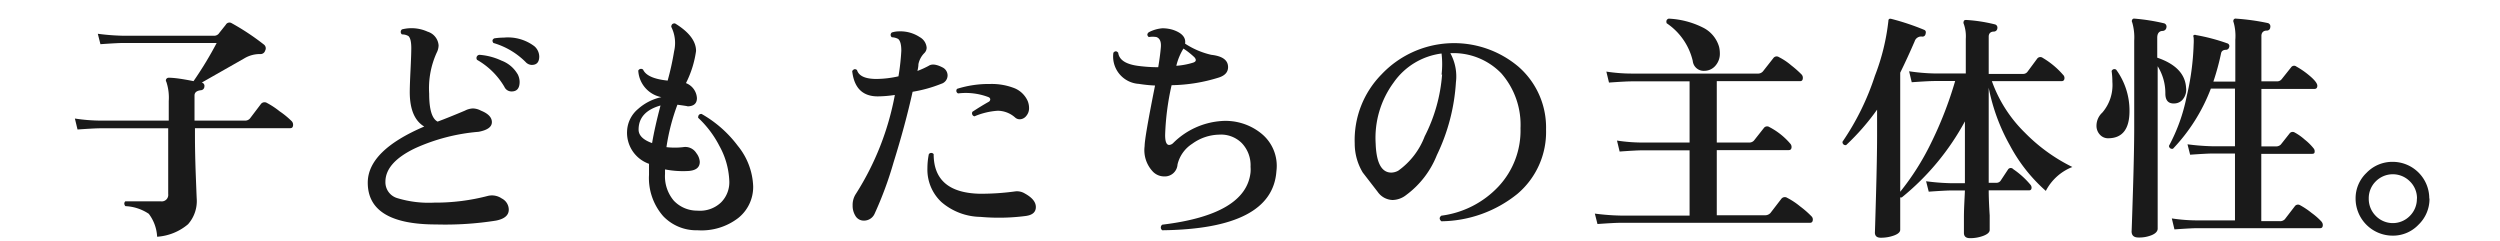 <svg xmlns="http://www.w3.org/2000/svg" viewBox="0 0 228 22"><defs><style>.cls-1{fill:#1a1a1a;}.cls-2{fill:none;}</style></defs><title>b_vs1_tit2</title><g id="レイヤー_2" data-name="レイヤー 2"><g id="レイヤー_1-2" data-name="レイヤー 1"><path class="cls-1" d="M26.62,11.07a.47.47,0,0,1,.11.31q0,.31-.26.31H17.78v.64q0,1.67.08,3.77t.08,2a3.19,3.19,0,0,1-.79,2.35,4.85,4.85,0,0,1-2.82,1.14,3.76,3.76,0,0,0-.76-2.09,4.15,4.15,0,0,0-2.14-.7c-.13-.18-.12-.32,0-.44l3.23,0a.59.59,0,0,0,.68-.66v-6H9.18q-.55,0-2.11.11l-.24-1A15.92,15.92,0,0,0,9.16,11h6.23V9.22a4.57,4.57,0,0,0-.22-1.76.22.22,0,0,1,0-.26.26.26,0,0,1,.24-.11q.7,0,2.24.31a33.51,33.51,0,0,0,2.11-3.48H11.25q-.53,0-2.09.11l-.24-.95a20.33,20.33,0,0,0,2.33.18h8.32A.55.55,0,0,0,20,3l.59-.74a.38.38,0,0,1,.53-.15,21.88,21.88,0,0,1,2.93,1.94.43.43,0,0,1,.13.57.43.43,0,0,1-.44.31,2.75,2.75,0,0,0-1.47.4L18.4,7.53l0,0a.31.31,0,0,1,.24.37.34.34,0,0,1-.33.33q-.57.07-.57.48V11h4.58a.58.58,0,0,0,.48-.2l1-1.32a.42.42,0,0,1,.55-.09,7.25,7.25,0,0,1,1.15.76A7.61,7.61,0,0,1,26.62,11.07Z"/><path class="cls-1" d="M46.4,19.12q0,.77-1.17,1a29.67,29.67,0,0,1-5.46.35q-6.23,0-6.23-3.81,0-2.92,5.15-5.12-1.32-.79-1.32-3.15,0-.57.07-2t.07-2q0-.86-.26-1.1a1.11,1.11,0,0,0-.59-.15.29.29,0,0,1,0-.46A3.53,3.53,0,0,1,39,2.89a1.41,1.41,0,0,1,1,1.25,1.52,1.52,0,0,1-.18.68,7.83,7.83,0,0,0-.68,3.72q0,2.16.77,2.55.95-.35,2.49-1a1.74,1.74,0,0,1,.73-.2,1.64,1.64,0,0,1,.73.2q1,.4,1,1.05t-1.21.88a17.45,17.45,0,0,0-5.79,1.5q-2.71,1.3-2.71,3.06a1.51,1.51,0,0,0,1.12,1.5,9.83,9.83,0,0,0,3.32.4,18.92,18.92,0,0,0,4.93-.62,1.58,1.58,0,0,1,1.24.24A1.15,1.15,0,0,1,46.4,19.12Zm.79-12.39a1.56,1.56,0,0,1,.2.73q0,.88-.73.88A.71.71,0,0,1,46,7.92a6.77,6.77,0,0,0-2.49-2.46A.29.29,0,0,1,43.74,5a5.72,5.72,0,0,1,2,.53A2.84,2.84,0,0,1,47.19,6.74Zm1.3-.81a.78.78,0,0,1-.55-.26A6.86,6.86,0,0,0,45,3.92c-.13-.18-.11-.31.07-.42a5.76,5.76,0,0,1,.88-.07,4,4,0,0,1,2.79.79,1.28,1.28,0,0,1,.44.95C49.17,5.67,48.95,5.92,48.49,5.92Z"/><path class="cls-1" d="M68.69,17a3.62,3.62,0,0,1-1.36,2.88A5.48,5.48,0,0,1,63.61,21a4.17,4.17,0,0,1-3.12-1.28,5.27,5.27,0,0,1-1.3-3.78q0-.46,0-1a3,3,0,0,1-2-3,2.78,2.78,0,0,1,1-2,4.66,4.66,0,0,1,2.13-1.08,2.61,2.61,0,0,1-2.11-2.42.28.28,0,0,1,.44-.09q.37.81,2.24,1a24.91,24.91,0,0,0,.59-2.68,3.28,3.28,0,0,0-.26-2.22c0-.23.15-.34.35-.31q1.91,1.17,1.91,2.51a9.28,9.28,0,0,1-.92,2.93,1.56,1.56,0,0,1,1,1.37q0,.75-.9.75.24,0-.88-.15a18.75,18.75,0,0,0-1,3.87,6.58,6.58,0,0,0,1.52,0,1.18,1.18,0,0,1,1.21.55,1.43,1.43,0,0,1,.31.79q0,.81-1.17.84a8.59,8.59,0,0,1-2-.15v.42a3.44,3.44,0,0,0,.8,2.43,2.92,2.92,0,0,0,2.15.91,2.78,2.78,0,0,0,2.16-.75,2.6,2.6,0,0,0,.75-2,7.13,7.13,0,0,0-.9-3.15,9.34,9.34,0,0,0-1.94-2.57c0-.23.09-.35.31-.35a10.74,10.74,0,0,1,3.3,2.9A6.19,6.19,0,0,1,68.69,17ZM60.24,9.62q-2,.57-2,2.2,0,.79,1.23,1.23Q59.71,11.62,60.24,9.62Z"/><path class="cls-1" d="M85.94,6.14a.82.82,0,0,1,.48.75.8.8,0,0,1-.57.75,12.38,12.38,0,0,1-2.62.73q-.68,3.06-1.74,6.45a33,33,0,0,1-1.72,4.66,1.06,1.06,0,0,1-1,.64.87.87,0,0,1-.77-.46,1.73,1.73,0,0,1-.24-.92,1.83,1.83,0,0,1,.31-1.08,25.37,25.37,0,0,0,3.54-9,11,11,0,0,1-1.56.13q-2.07,0-2.33-2.31.2-.29.44-.09.24.81,1.78.81a9.4,9.4,0,0,0,2-.24,20.53,20.53,0,0,0,.26-2.33q0-.84-.29-1.08a1.3,1.3,0,0,0-.57-.15.27.27,0,0,1,0-.44A2.23,2.23,0,0,1,82,2.86a3.21,3.21,0,0,1,1.89.53,1.21,1.21,0,0,1,.62.95.69.69,0,0,1-.22.51,2,2,0,0,0-.53,1q0,.24-.09.62A8.37,8.37,0,0,0,84.7,6Q85.12,5.72,85.94,6.14Zm7.66,13.55a19,19,0,0,1-4.18.09,5.58,5.58,0,0,1-3.56-1.35,4.05,4.05,0,0,1-1.28-3.09,6.5,6.5,0,0,1,.13-1.28.27.27,0,0,1,.44,0q0,3.52,4.22,3.61a23.26,23.26,0,0,0,3.26-.22,1.37,1.37,0,0,1,.84.2q1,.55,1,1.23T93.59,19.69ZM93.72,9.2a1.71,1.71,0,0,1,.13.64,1.07,1.07,0,0,1-.26.74.78.78,0,0,1-.59.3.64.64,0,0,1-.44-.18A2.42,2.42,0,0,0,91,10.1a6.49,6.49,0,0,0-2.13.51.28.28,0,0,1-.18-.42q.81-.53,1.47-.9a.26.26,0,0,0,.15-.22q0-.15-.18-.22a5.82,5.82,0,0,0-2.75-.33.26.26,0,0,1-.09-.42,9.6,9.6,0,0,1,3-.44,5.66,5.66,0,0,1,2.27.4A2.26,2.26,0,0,1,93.72,9.2Z"/><path class="cls-1" d="M116.41,15.6Q116.05,20.88,106,21a.31.31,0,0,1,0-.51q7.63-.92,8.05-4.77a3.08,3.08,0,0,0,0-.51,2.91,2.91,0,0,0-.81-2.17,2.68,2.68,0,0,0-2.07-.76,4.32,4.32,0,0,0-2.45.84A3.08,3.08,0,0,0,107.39,15a1.16,1.16,0,0,1-1.21,1.09,1.44,1.44,0,0,1-1-.4,2.84,2.84,0,0,1-.79-2.37q0-.77.95-5.52a12.68,12.68,0,0,1-1.47-.15,2.5,2.5,0,0,1-2.33-2.84q.22-.26.44,0,.13,1,1.91,1.21a14,14,0,0,0,1.74.11q.18-1.08.24-1.83t-.4-.92a2.09,2.09,0,0,0-.7,0q-.26-.22,0-.44A3.22,3.22,0,0,1,106,2.58a3.19,3.19,0,0,1,1,.15q1.21.42,1.08,1.25A7.31,7.31,0,0,0,110.47,5Q112,5.17,112,6.12q0,.68-.84.95a15.07,15.07,0,0,1-4.31.7,23.73,23.73,0,0,0-.59,4.55q0,.9.37.9a.58.58,0,0,0,.37-.18,6.91,6.91,0,0,1,4.36-2A5.18,5.18,0,0,1,115,12.15,3.79,3.79,0,0,1,116.41,15.6ZM108.93,5.22a7.28,7.28,0,0,0-1-.79l0,0A5.38,5.38,0,0,0,107.28,6a6.7,6.7,0,0,0,1.54-.29Q109.23,5.57,108.93,5.22Z"/><path class="cls-1" d="M141,11.82a7.39,7.39,0,0,1-2.61,5.86,11.23,11.23,0,0,1-6.94,2.5c-.19-.18-.21-.34,0-.51A8.66,8.66,0,0,0,136.67,17a7.47,7.47,0,0,0,2-5.31,7.12,7.12,0,0,0-1.75-5,6.08,6.08,0,0,0-4.65-1.84,4.39,4.39,0,0,1,.51,2.66,17.72,17.72,0,0,1-1.74,6.64,8.32,8.32,0,0,1-2.79,3.63,2.07,2.07,0,0,1-1.25.46,1.72,1.72,0,0,1-1.36-.75l-1.36-1.76a5.13,5.13,0,0,1-.73-2.66A8.53,8.53,0,0,1,126,6.78a9.1,9.1,0,0,1,12.48-.7A7.35,7.35,0,0,1,141,11.82Zm-9.53-5a8.45,8.45,0,0,0,0-1.94,6.3,6.3,0,0,0-4.38,2.66,8.51,8.51,0,0,0-1.63,5.54q.09,2.66,1.43,2.66a1.35,1.35,0,0,0,.64-.18,6.8,6.8,0,0,0,2.4-3.12A14.78,14.78,0,0,0,131.52,6.78Z"/><path class="cls-1" d="M165.2,19.72a.4.4,0,0,1,.13.29c0,.21-.09.31-.26.31H147.78q-.53,0-2.09.11l-.24-.95a20.82,20.82,0,0,0,2.33.18h6.31V13.71H149.8q-.55,0-2.09.11l-.24-1a15.49,15.49,0,0,0,2.33.18h4.29V7.42h-5.26q-.55,0-2.09.11l-.24-1a15.49,15.49,0,0,0,2.31.18h11.46a.6.6,0,0,0,.51-.2l.95-1.21a.37.37,0,0,1,.51-.09,5.54,5.54,0,0,1,1.12.75,9.35,9.35,0,0,1,.95.84.44.44,0,0,1,.11.29c0,.21-.08.31-.24.31h-7.61V13h2.93a.58.58,0,0,0,.46-.18l.9-1.14a.37.37,0,0,1,.51-.09,6.36,6.36,0,0,1,1.91,1.52.44.44,0,0,1,.11.29q0,.29-.26.29h-6.56v5.94h4.38a.65.65,0,0,0,.51-.2l1-1.3a.4.4,0,0,1,.53-.09,6.65,6.65,0,0,1,1.19.79A8.51,8.51,0,0,1,165.2,19.72ZM156.78,4.27a2.54,2.54,0,0,1,.07.57A1.64,1.64,0,0,1,156.44,6a1.33,1.33,0,0,1-1,.46,1,1,0,0,1-1.06-.9A5.71,5.71,0,0,0,152,2.12c-.07-.22,0-.36.18-.42a7.72,7.72,0,0,1,3.1.8A2.84,2.84,0,0,1,156.78,4.27Z"/><path class="cls-1" d="M189,15.23a4.62,4.62,0,0,0-2.42,2.18,14.74,14.74,0,0,1-3.28-4.16A17.55,17.55,0,0,1,181.37,8v8.67h.68a.46.46,0,0,0,.4-.18l.7-1.06a.3.3,0,0,1,.46,0,7.62,7.62,0,0,1,1.56,1.41.41.41,0,0,1,.11.26c0,.18-.08.26-.24.26h-3.67q0,.86.09,2.29,0,1.25,0,1.32,0,.31-.56.53a3.38,3.38,0,0,1-1.24.22q-.55,0-.55-.48s0-.51,0-1.41.07-1.85.09-2.46h-1.21q-.53,0-2.09.11l-.24-.95a20.33,20.33,0,0,0,2.33.18h1.21V11.07A23,23,0,0,1,173.45,18a.35.35,0,0,1-.15,0l0,2.95c0,.21-.18.38-.55.52a3.46,3.46,0,0,1-1.23.21c-.35,0-.53-.16-.53-.48q0,.24.1-3.32t.1-5.57V10a21.25,21.25,0,0,1-2.82,3.23.27.27,0,0,1-.33-.31,23.46,23.46,0,0,0,2.95-6,19.84,19.84,0,0,0,1.23-5q0-.26.26-.2a22,22,0,0,1,3,1q.22.09.13.38a.28.28,0,0,1-.29.24.62.62,0,0,0-.7.42Q174,5.2,173.3,6.63V17.49a23.32,23.32,0,0,0,2.77-4.36,34.66,34.66,0,0,0,2.24-5.74h-1.87q-.55,0-2.09.11l-.24-1a17.72,17.72,0,0,0,2.33.2h2.84V3.55a3.39,3.39,0,0,0-.18-1.36.28.28,0,0,1,0-.26c0-.07.1-.11.22-.11a14.25,14.25,0,0,1,2.6.4.3.3,0,0,1,.24.35.32.32,0,0,1-.31.31c-.32,0-.48.18-.48.46V6.74h3.1a.49.49,0,0,0,.44-.2l.88-1.19a.36.36,0,0,1,.51-.07,7.5,7.5,0,0,1,1.85,1.54.4.4,0,0,1,.13.29c0,.19-.09.29-.26.29h-6.36a12.38,12.38,0,0,0,3,4.69A15.85,15.85,0,0,0,189,15.23Z"/><path class="cls-1" d="M193,6.36a6.33,6.33,0,0,1,1.21,3.76q0,2.46-1.91,2.49a1,1,0,0,1-.79-.33,1.17,1.17,0,0,1-.31-.84,1.62,1.62,0,0,1,.53-1.17,3.84,3.84,0,0,0,.92-2.79,7.33,7.33,0,0,0-.07-1A.27.27,0,0,1,193,6.36ZM199.37,8a1.38,1.38,0,0,1-.25,1,1,1,0,0,1-.74.43q-.9.09-.9-.9a4.63,4.63,0,0,0-.7-2.49l0,14.81c0,.23-.17.43-.51.58a3,3,0,0,1-1.25.23q-.62,0-.62-.57,0,.31.12-3.51t.12-6V3.7a4.89,4.89,0,0,0-.18-1.65.25.25,0,0,1,0-.26.2.2,0,0,1,.22-.09,18.15,18.15,0,0,1,2.66.42.31.31,0,0,1,.24.37.36.36,0,0,1-.33.33c-.34,0-.51.23-.51.62V5.26Q199.26,6.12,199.37,8Zm12.36,12.23a.44.44,0,0,1,.11.29c0,.19-.08.29-.24.29H200.4q-.53,0-2.09.11l-.24-1a15.62,15.62,0,0,0,2.33.18h3.43V14h-2q-.55,0-2.09.11l-.24-.95a20.82,20.82,0,0,0,2.33.18h2V8.08h-2.2a16.4,16.4,0,0,1-3.45,5.48.28.28,0,0,1-.37-.26,16,16,0,0,0,1.61-4.49,23.4,23.4,0,0,0,.64-4.75,4.91,4.91,0,0,0,0-.64.25.25,0,0,1,0-.22s.12-.05.22,0a17.53,17.53,0,0,1,2.84.75.26.26,0,0,1,.18.35.3.3,0,0,1-.26.24q-.42,0-.48.33a22.51,22.51,0,0,1-.7,2.57h2V3.63a4.6,4.6,0,0,0-.15-1.58.28.28,0,0,1,0-.26.2.2,0,0,1,.22-.09,20.61,20.61,0,0,1,2.88.4.31.31,0,0,1,.24.38.31.31,0,0,1-.33.31c-.32,0-.48.21-.48.48V7.42h1.41a.53.53,0,0,0,.44-.2l.86-1.08a.33.33,0,0,1,.48-.07,7.42,7.42,0,0,1,1.1.75q.81.66.81,1c0,.19-.09.29-.26.29h-4.84v5.24h1.32a.58.58,0,0,0,.46-.18l.79-1a.35.35,0,0,1,.46-.09,4.82,4.82,0,0,1,.92.65,4.91,4.91,0,0,1,.81.8.41.41,0,0,1,.09.35c0,.1-.09.15-.22.15h-4.64v6.14h1.69a.58.58,0,0,0,.46-.18l.9-1.17a.36.36,0,0,1,.48-.11,7,7,0,0,1,1.06.71A5.93,5.93,0,0,1,211.73,20.22Z"/><path class="cls-1" d="M221.57,18.11a3.26,3.26,0,0,1-1,2.38,3.2,3.2,0,0,1-2.37,1,3.38,3.38,0,0,1-3.37-3.37,3.2,3.2,0,0,1,1-2.36,3.26,3.26,0,0,1,2.38-1,3.34,3.34,0,0,1,3.34,3.34Zm-1.14,0a2.15,2.15,0,0,0-.65-1.57,2.19,2.19,0,0,0-3.11,0,2.16,2.16,0,0,0-.64,1.57,2.2,2.2,0,0,0,.64,1.58,2.17,2.17,0,0,0,3.11,0A2.18,2.18,0,0,0,220.42,18.11Z"/><rect class="cls-2" width="228" height="22"/></g></g></svg>
